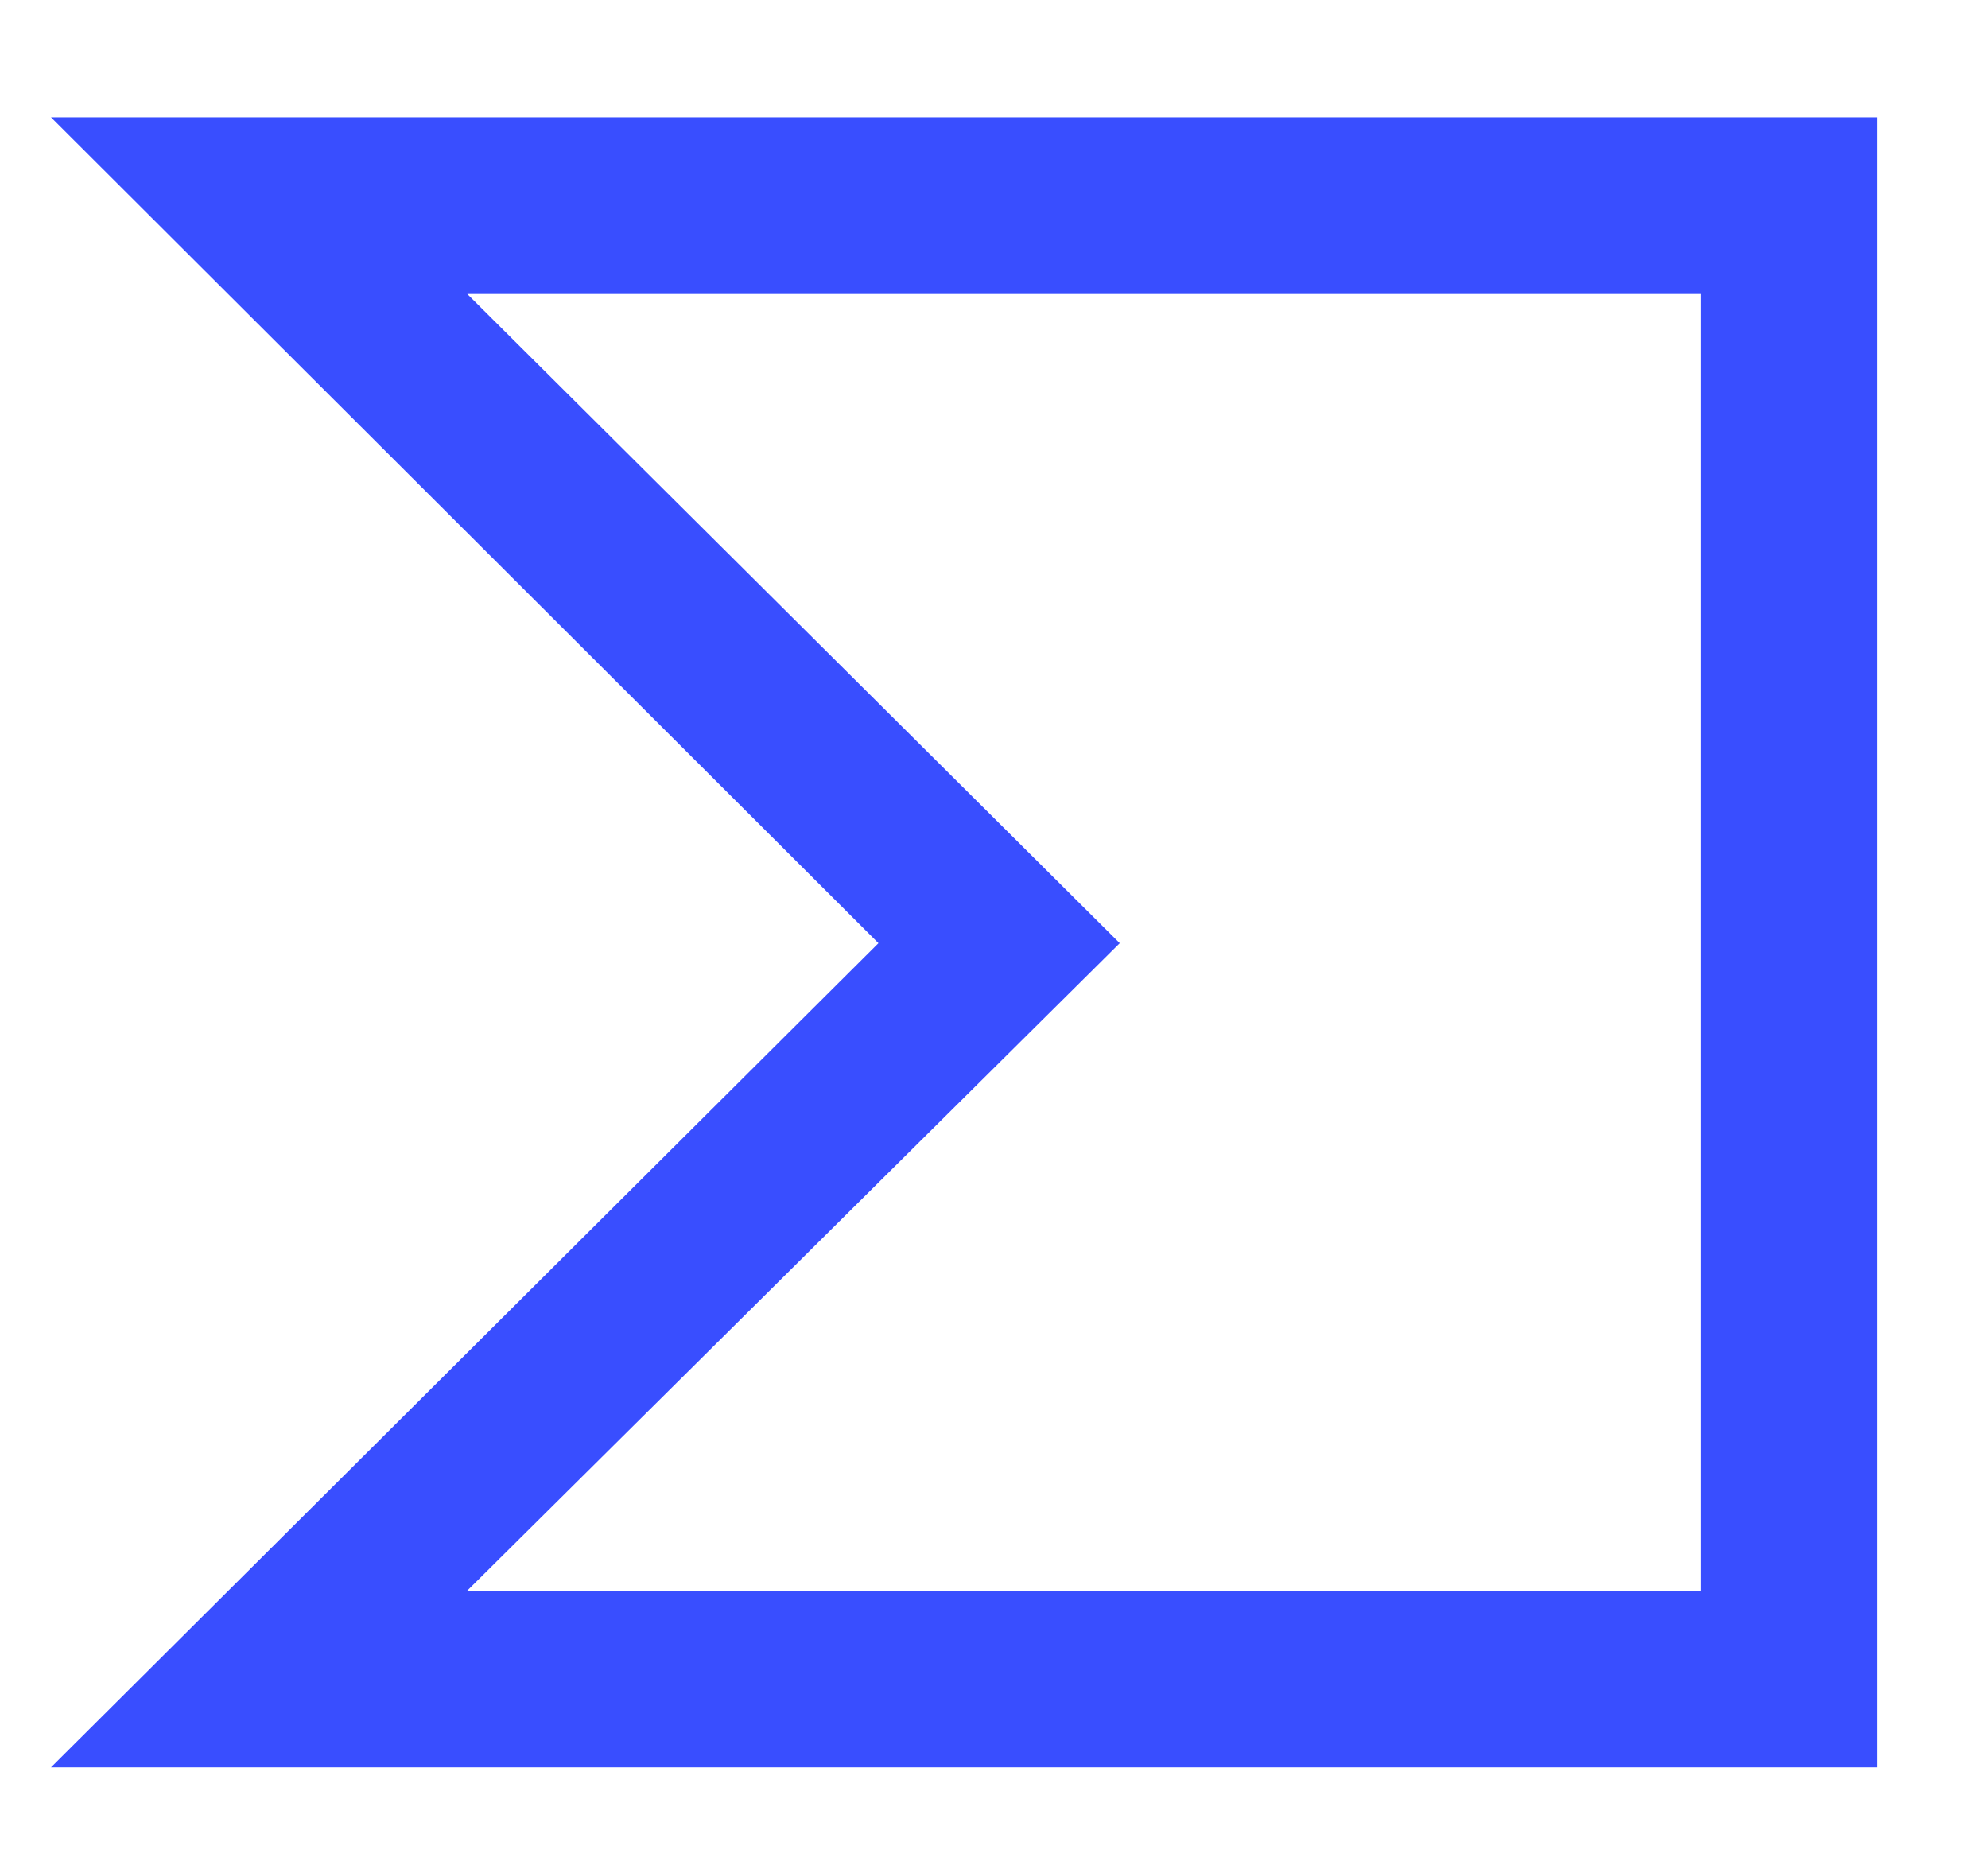 <?xml version="1.0" encoding="UTF-8" standalone="no"?>
<!DOCTYPE svg PUBLIC "-//W3C//DTD SVG 1.1//EN" "http://www.w3.org/Graphics/SVG/1.1/DTD/svg11.dtd">
<svg width="100%" height="100%" viewBox="0 0 117 110" version="1.1" xmlns="http://www.w3.org/2000/svg" xmlns:xlink="http://www.w3.org/1999/xlink" xml:space="preserve" xmlns:serif="http://www.serif.com/" style="fill-rule:evenodd;clip-rule:evenodd;stroke-linejoin:round;stroke-miterlimit:2;">
    <g id="Artboard1" transform="matrix(1,0,0,1,2.96,0.078)">
        <rect x="-2.96" y="-0.078" width="116.68" height="109.826" style="fill:none;"/>
        <g id="Shape_31_" transform="matrix(1,0,0,1,0.04,0.922)">
            <path d="M0,5.9L48.7,54.5L0,103L107.5,103L107.5,5.9L0,5.9ZM97.1,92.6L24.5,92.6L62.9,54.5L24.5,16.3L97.1,16.3L97.1,92.6Z" style="fill:rgb(57,78,255);fill-rule:nonzero;"/>
        </g>
    </g>
</svg>

